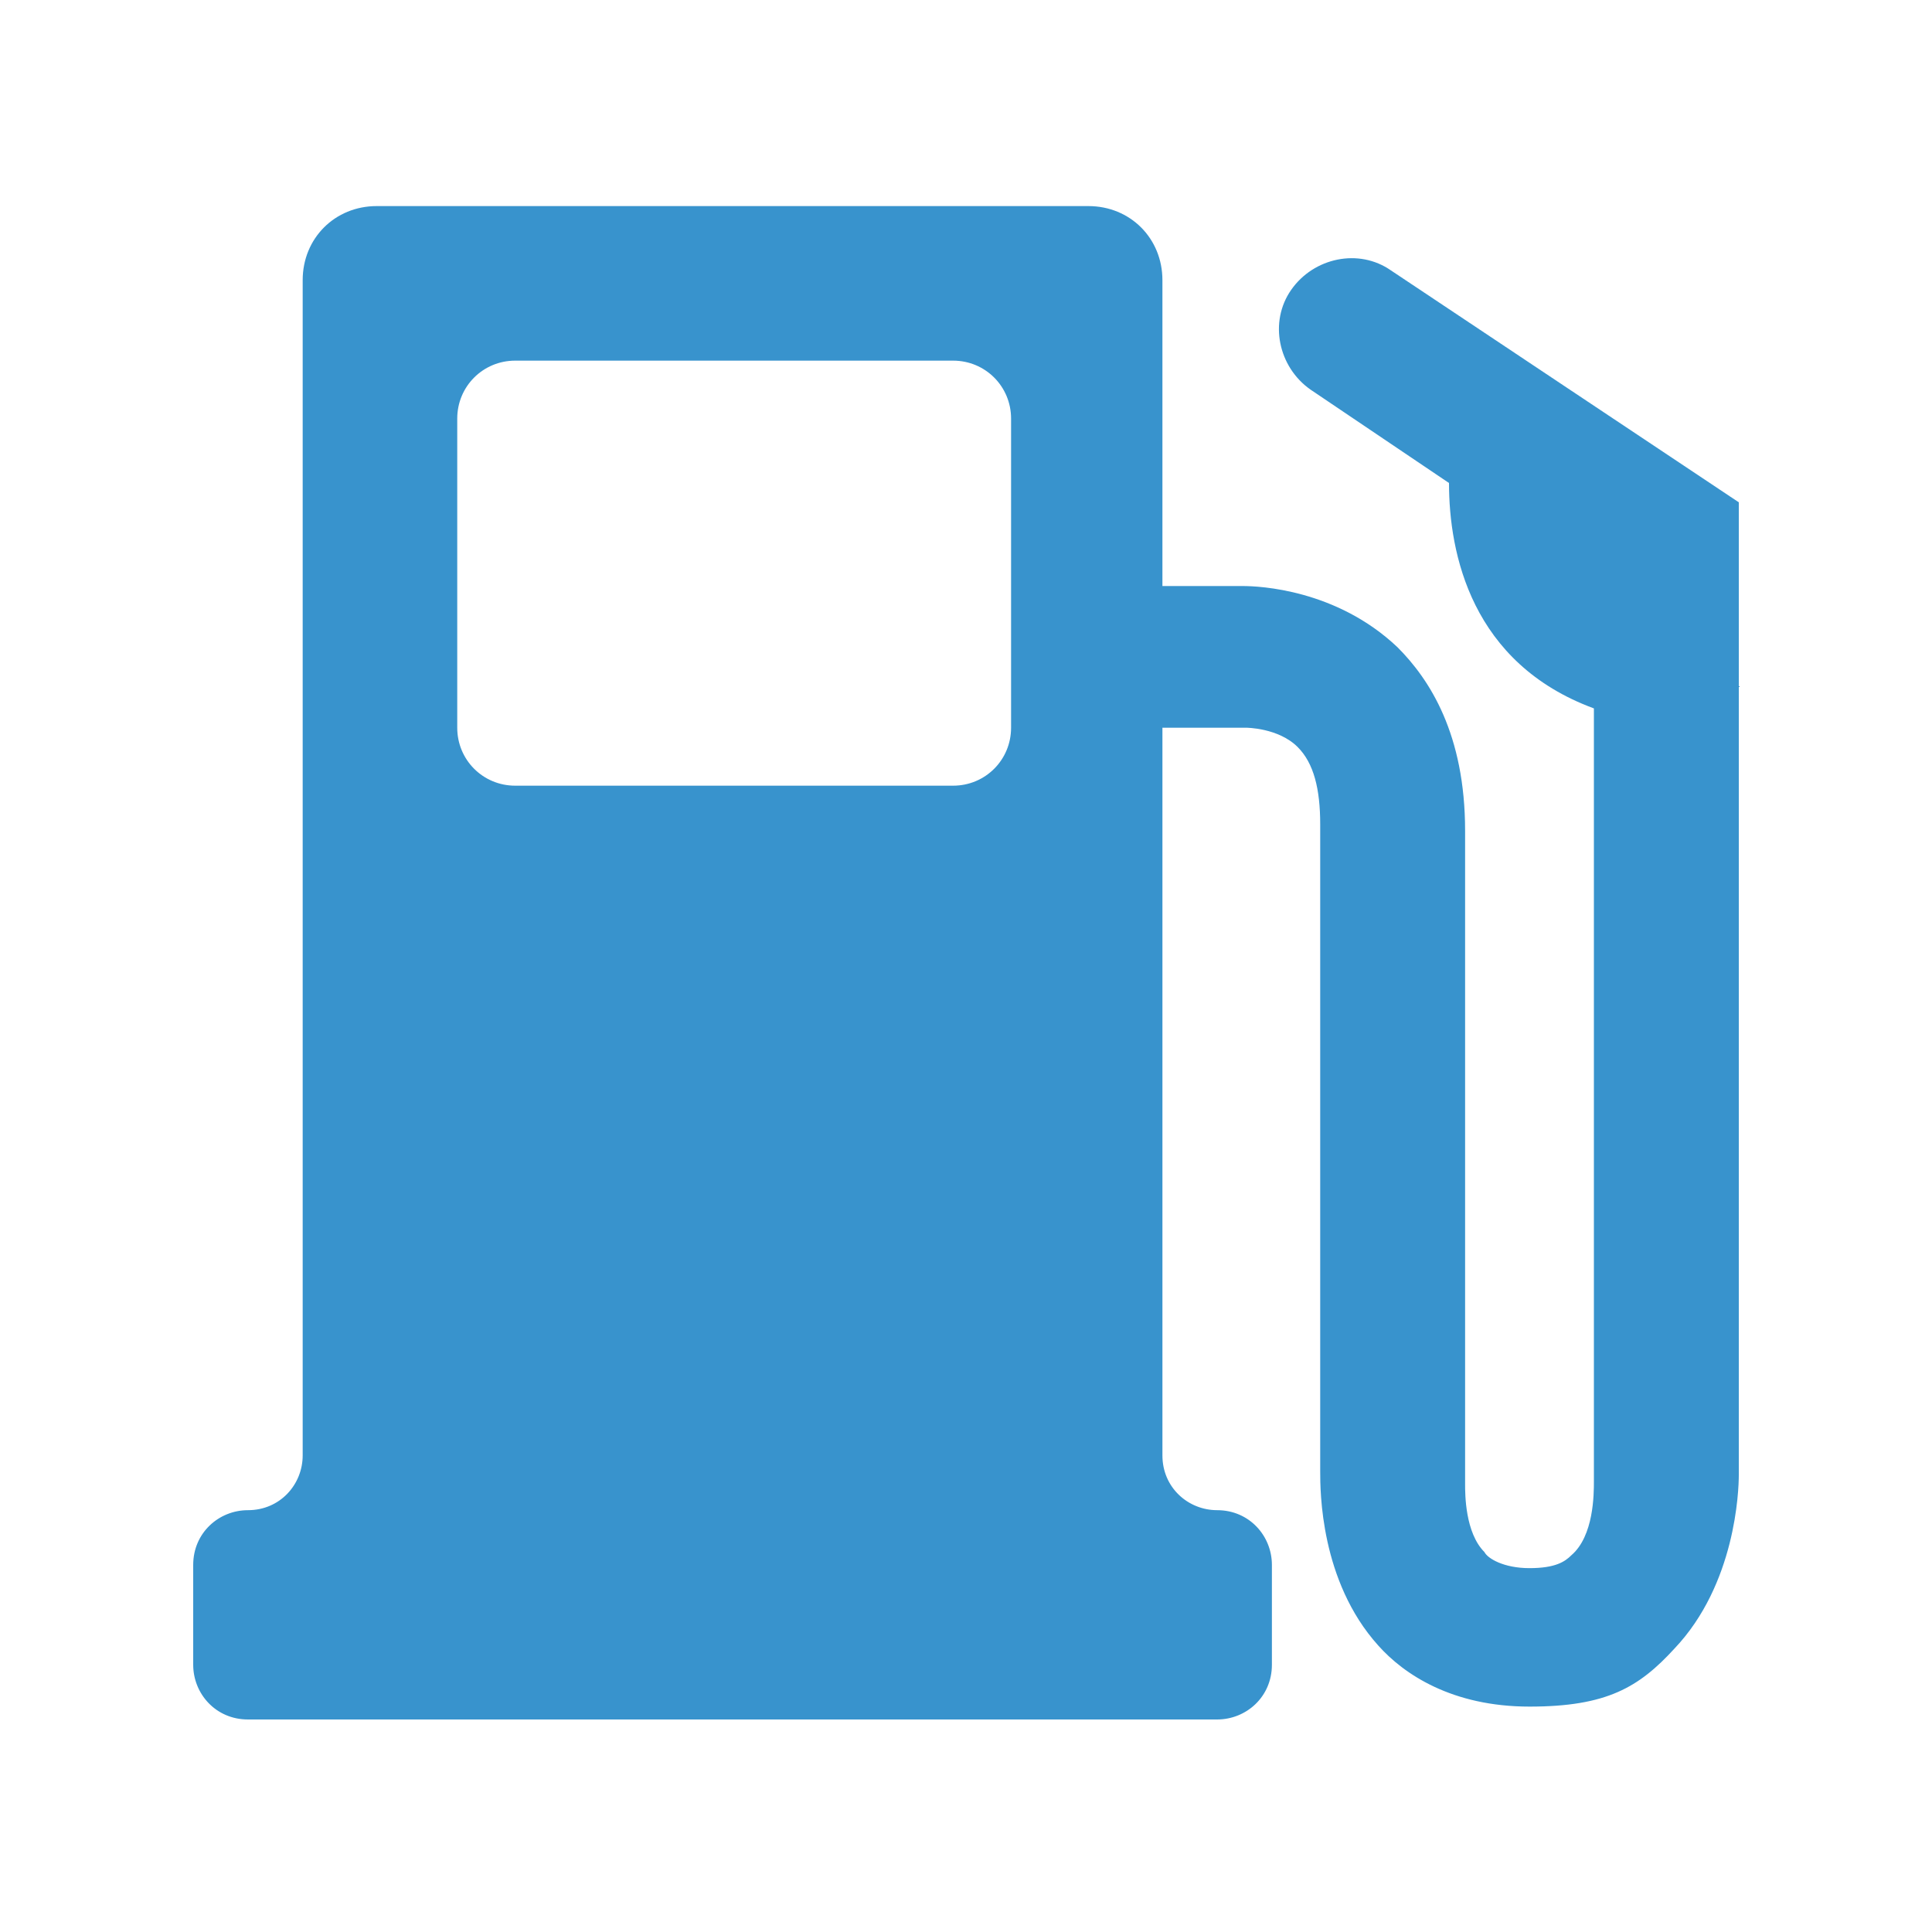 <?xml version="1.0" encoding="UTF-8"?>
<svg id="Layer_1" data-name="Layer 1" xmlns="http://www.w3.org/2000/svg" version="1.1" viewBox="0 0 60 60">
  <defs>
    <style>
      .cls-1 {
        fill: #3893cd;
        stroke-width: 0px;
      }
    </style>
  </defs>
  <path class="cls-1" d="M54,21.4v-5.8l-10.8-7.2c-1-.7-2.4-.4-3.1.6-.7,1-.4,2.4.6,3.1l4.3,2.9c0,2.2.7,5.6,4.5,7v24h0c0,.4,0,1.7-.7,2.3-.2.2-.5.4-1.3.4s-1.3-.3-1.4-.5c-.6-.6-.6-1.8-.6-2.1v-20.3c0-3-1.1-4.7-2.1-5.7-1.9-1.8-4.3-1.9-4.8-1.9h-2.5v-9.5c0-1.3-1-2.3-2.3-2.3H11.7c-1.3,0-2.3,1-2.3,2.3v36.5c0,.9-.7,1.7-1.7,1.7h0c-.9,0-1.7.7-1.7,1.7v3.1c0,.9.7,1.7,1.7,1.7h30.1c.9,0,1.7-.7,1.7-1.7v-3.1c0-.9-.7-1.7-1.7-1.7h0c-.9,0-1.7-.7-1.7-1.7v-22.6h2.6s1,0,1.6.6c.5.5.7,1.3.7,2.4v20.1c0,.6,0,3.4,1.8,5.4.8.9,2.3,1.9,4.7,1.9s3.4-.6,4.5-1.8c1.9-2,2-4.9,2-5.4v-24.5s0,0,0,0ZM31.4,22.6c0,1-.8,1.8-1.8,1.8h-13.6c-1,0-1.8-.8-1.8-1.8v-9.6c0-1,.8-1.8,1.8-1.8h13.6c1,0,1.8.8,1.8,1.8v9.6Z"/>
</svg>